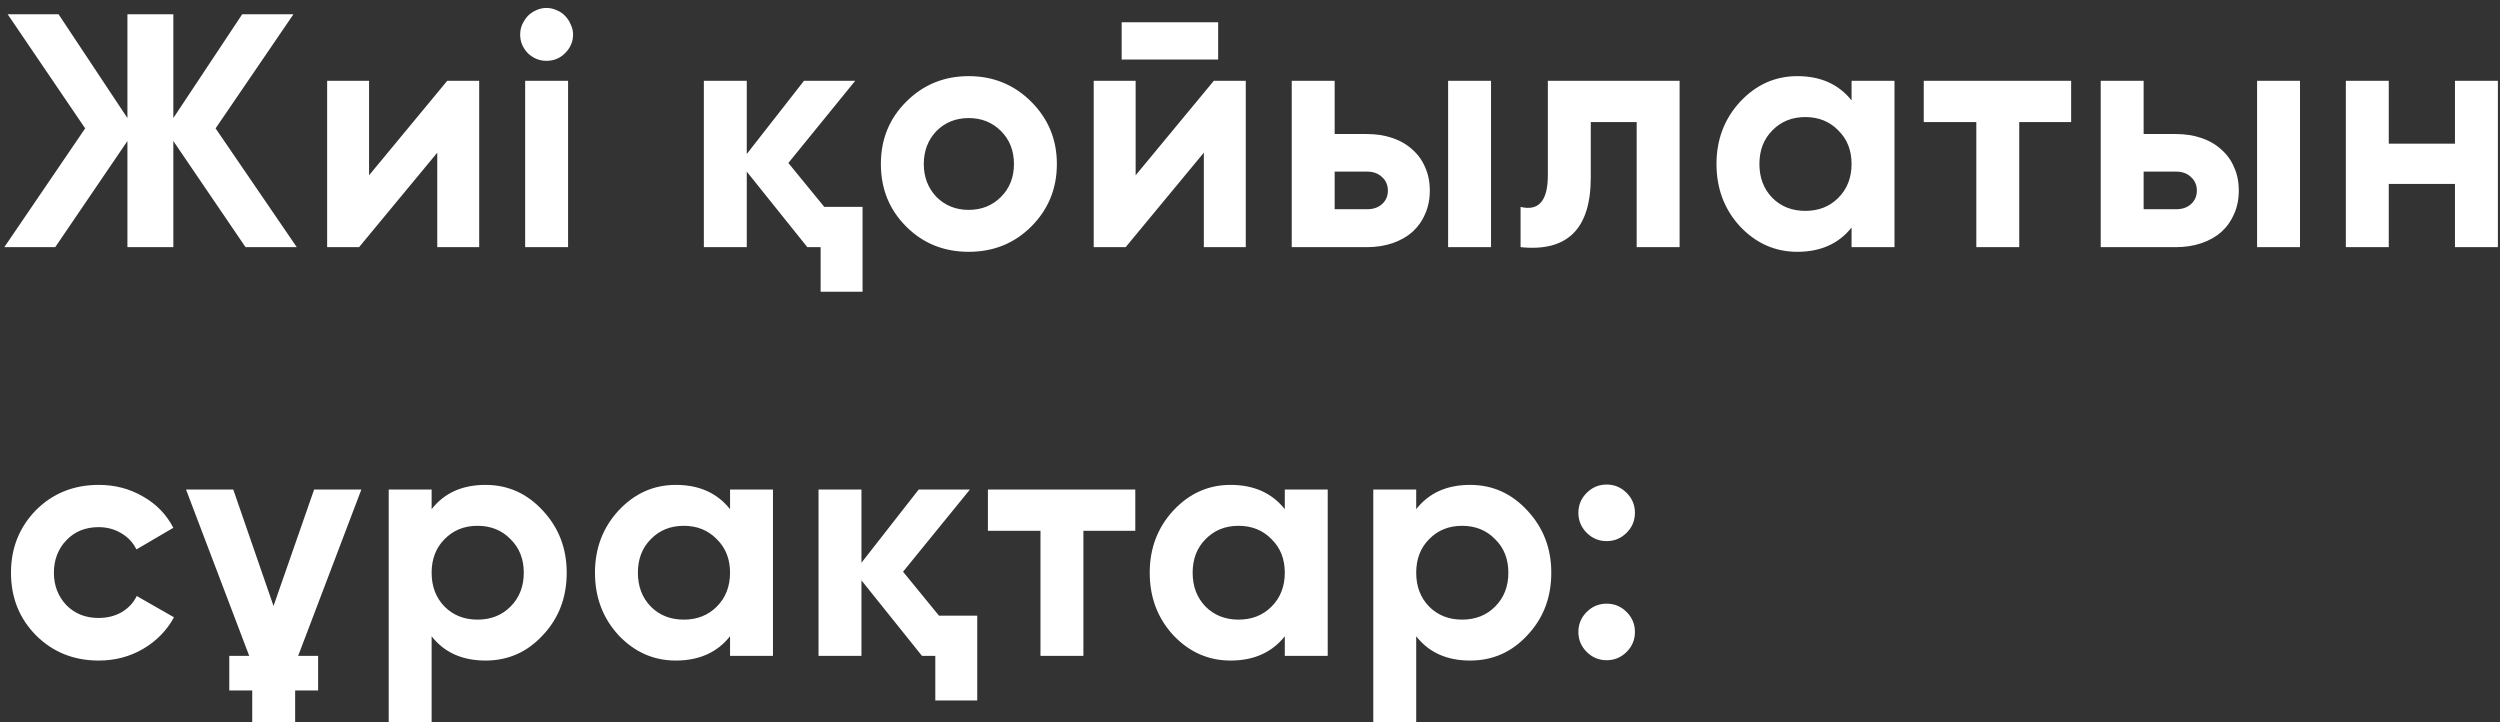 <?xml version="1.0" encoding="UTF-8"?> <svg xmlns="http://www.w3.org/2000/svg" width="263" height="76" viewBox="0 0 263 76" fill="none"><rect x="0" y="0" width="263" height="76" fill="#333333" stroke="none"/> <path d="M31.22 26H25.83L18.235 14.835V26H13.405V14.835L5.81 26H0.455L8.96 13.505L0.805 1.5H6.16L13.405 12.42V1.5H18.235V12.42L25.48 1.5H30.87L22.68 13.505L31.22 26ZM47.05 8.5H50.41V26H46V16.06L37.775 26H34.415V8.5H38.825V18.44L47.05 8.5ZM57.487 6.4C56.741 6.4 56.087 6.132 55.527 5.595C54.991 5.035 54.722 4.382 54.722 3.635C54.722 3.262 54.792 2.912 54.932 2.585C55.096 2.235 55.294 1.932 55.527 1.675C55.784 1.418 56.076 1.22 56.402 1.08C56.752 0.917 57.114 0.835 57.487 0.835C57.861 0.835 58.222 0.917 58.572 1.08C58.922 1.22 59.214 1.418 59.447 1.675C59.704 1.932 59.902 2.235 60.042 2.585C60.206 2.912 60.287 3.262 60.287 3.635C60.287 4.382 60.007 5.035 59.447 5.595C58.911 6.132 58.257 6.4 57.487 6.4ZM55.247 26V8.5H59.762V26H55.247ZM86.715 21.765H90.74V30.69H86.33V26H84.93L78.56 18.055V26H74.045V8.5H78.56V16.2L84.58 8.5H89.97L82.935 17.145L86.715 21.765ZM108.488 23.83C106.714 25.603 104.521 26.49 101.908 26.49C99.294 26.49 97.101 25.603 95.328 23.83C93.554 22.057 92.668 19.863 92.668 17.25C92.668 14.66 93.554 12.478 95.328 10.705C97.124 8.908 99.318 8.01 101.908 8.01C104.498 8.01 106.691 8.908 108.488 10.705C110.284 12.502 111.183 14.683 111.183 17.25C111.183 19.84 110.284 22.033 108.488 23.83ZM98.513 20.715C99.423 21.625 100.554 22.08 101.908 22.08C103.261 22.08 104.393 21.625 105.303 20.715C106.213 19.805 106.668 18.65 106.668 17.25C106.668 15.85 106.213 14.695 105.303 13.785C104.393 12.875 103.261 12.42 101.908 12.42C100.554 12.42 99.423 12.875 98.513 13.785C97.626 14.718 97.183 15.873 97.183 17.25C97.183 18.627 97.626 19.782 98.513 20.715ZM117.999 6.26V2.34H128.149V6.26H117.999ZM127.694 8.5H131.054V26H126.644V16.06L118.419 26H115.059V8.5H119.469V18.44L127.694 8.5ZM143.801 14.1C144.781 14.1 145.679 14.24 146.496 14.52C147.312 14.8 148.012 15.208 148.596 15.745C149.179 16.258 149.622 16.877 149.926 17.6C150.252 18.323 150.416 19.14 150.416 20.05C150.416 20.96 150.252 21.777 149.926 22.5C149.622 23.223 149.179 23.853 148.596 24.39C148.012 24.903 147.312 25.3 146.496 25.58C145.679 25.86 144.781 26 143.801 26H135.891V8.5H140.406V14.1H143.801ZM152.341 8.5H156.856V26H152.341V8.5ZM143.836 22.01C144.466 22.01 144.979 21.835 145.376 21.485C145.796 21.112 146.006 20.633 146.006 20.05C146.006 19.467 145.796 18.988 145.376 18.615C144.979 18.242 144.466 18.055 143.836 18.055H140.406V22.01H143.836ZM176.694 8.5V26H172.179V12.84H167.349V18.685C167.349 24.075 164.887 26.513 159.964 26V21.765C161.877 22.232 162.834 21.123 162.834 18.44V8.5H176.694ZM194.785 8.5H199.3V26H194.785V23.935C193.432 25.638 191.53 26.49 189.08 26.49C186.747 26.49 184.74 25.603 183.06 23.83C181.403 22.033 180.575 19.84 180.575 17.25C180.575 14.683 181.403 12.502 183.06 10.705C184.74 8.908 186.747 8.01 189.08 8.01C191.53 8.01 193.432 8.862 194.785 10.565V8.5ZM186.455 20.82C187.365 21.73 188.52 22.185 189.92 22.185C191.32 22.185 192.475 21.73 193.385 20.82C194.318 19.887 194.785 18.697 194.785 17.25C194.785 15.803 194.318 14.625 193.385 13.715C192.475 12.782 191.32 12.315 189.92 12.315C188.52 12.315 187.365 12.782 186.455 13.715C185.545 14.625 185.09 15.803 185.09 17.25C185.09 18.697 185.545 19.887 186.455 20.82ZM217.884 8.5V12.84H212.424V26H207.909V12.84H202.379V8.5H217.884ZM228.905 14.1C229.885 14.1 230.784 14.24 231.6 14.52C232.417 14.8 233.117 15.208 233.7 15.745C234.284 16.258 234.727 16.877 235.03 17.6C235.357 18.323 235.52 19.14 235.52 20.05C235.52 20.96 235.357 21.777 235.03 22.5C234.727 23.223 234.284 23.853 233.7 24.39C233.117 24.903 232.417 25.3 231.6 25.58C230.784 25.86 229.885 26 228.905 26H220.995V8.5H225.51V14.1H228.905ZM237.445 8.5H241.96V26H237.445V8.5ZM228.94 22.01C229.57 22.01 230.084 21.835 230.48 21.485C230.9 21.112 231.11 20.633 231.11 20.05C231.11 19.467 230.9 18.988 230.48 18.615C230.084 18.242 229.57 18.055 228.94 18.055H225.51V22.01H228.94ZM258.263 8.5H262.778V26H258.263V19.35H251.298V26H246.783V8.5H251.298V15.115H258.263V8.5ZM10.395 69.49C7.758 69.49 5.553 68.603 3.78 66.83C2.03 65.057 1.155 62.863 1.155 60.25C1.155 57.66 2.03 55.467 3.78 53.67C5.553 51.897 7.758 51.01 10.395 51.01C12.098 51.01 13.65 51.418 15.05 52.235C16.45 53.028 17.512 54.125 18.235 55.525L14.35 57.8C14 57.077 13.463 56.505 12.74 56.085C12.04 55.665 11.247 55.455 10.36 55.455C9.683 55.455 9.053 55.572 8.47 55.805C7.91 56.038 7.42 56.377 7 56.82C6.58 57.24 6.253 57.742 6.02 58.325C5.787 58.908 5.67 59.55 5.67 60.25C5.67 61.603 6.113 62.747 7 63.68C7.887 64.567 9.007 65.01 10.36 65.01C11.27 65.01 12.075 64.812 12.775 64.415C13.498 63.995 14.035 63.423 14.385 62.7L18.305 64.94C17.535 66.34 16.45 67.448 15.05 68.265C13.65 69.082 12.098 69.49 10.395 69.49ZM26.22 69L19.57 51.5H24.54L28.775 63.75L33.045 51.5H38.015L31.365 69H33.465V72.64H31.05V76H26.535V72.64H24.12V69H26.22ZM51.077 51.01C53.433 51.01 55.44 51.908 57.097 53.705C58.777 55.502 59.617 57.683 59.617 60.25C59.617 62.863 58.777 65.057 57.097 66.83C55.463 68.603 53.457 69.49 51.077 69.49C48.627 69.49 46.737 68.638 45.407 66.935V76H40.892V51.5H45.407V53.565C46.737 51.862 48.627 51.01 51.077 51.01ZM46.772 63.82C47.682 64.73 48.837 65.185 50.237 65.185C51.637 65.185 52.792 64.73 53.702 63.82C54.635 62.887 55.102 61.697 55.102 60.25C55.102 58.803 54.635 57.625 53.702 56.715C52.792 55.782 51.637 55.315 50.237 55.315C48.837 55.315 47.682 55.782 46.772 56.715C45.862 57.625 45.407 58.803 45.407 60.25C45.407 61.697 45.862 62.887 46.772 63.82ZM76.801 51.5H81.316V69H76.801V66.935C75.448 68.638 73.546 69.49 71.096 69.49C68.763 69.49 66.756 68.603 65.076 66.83C63.419 65.033 62.591 62.84 62.591 60.25C62.591 57.683 63.419 55.502 65.076 53.705C66.756 51.908 68.763 51.01 71.096 51.01C73.546 51.01 75.448 51.862 76.801 53.565V51.5ZM68.471 63.82C69.381 64.73 70.536 65.185 71.936 65.185C73.336 65.185 74.491 64.73 75.401 63.82C76.334 62.887 76.801 61.697 76.801 60.25C76.801 58.803 76.334 57.625 75.401 56.715C74.491 55.782 73.336 55.315 71.936 55.315C70.536 55.315 69.381 55.782 68.471 56.715C67.561 57.625 67.106 58.803 67.106 60.25C67.106 61.697 67.561 62.887 68.471 63.82ZM98.78 64.765H102.805V73.69H98.395V69H96.995L90.625 61.055V69H86.11V51.5H90.625V59.2L96.645 51.5H102.035L95 60.145L98.78 64.765ZM119.433 51.5V55.84H113.973V69H109.458V55.84H103.928V51.5H119.433ZM135.161 51.5H139.676V69H135.161V66.935C133.807 68.638 131.906 69.49 129.456 69.49C127.122 69.49 125.116 68.603 123.436 66.83C121.779 65.033 120.951 62.84 120.951 60.25C120.951 57.683 121.779 55.502 123.436 53.705C125.116 51.908 127.122 51.01 129.456 51.01C131.906 51.01 133.807 51.862 135.161 53.565V51.5ZM126.831 63.82C127.741 64.73 128.896 65.185 130.296 65.185C131.696 65.185 132.851 64.73 133.761 63.82C134.694 62.887 135.161 61.697 135.161 60.25C135.161 58.803 134.694 57.625 133.761 56.715C132.851 55.782 131.696 55.315 130.296 55.315C128.896 55.315 127.741 55.782 126.831 56.715C125.921 57.625 125.466 58.803 125.466 60.25C125.466 61.697 125.921 62.887 126.831 63.82ZM154.655 51.01C157.012 51.01 159.018 51.908 160.675 53.705C162.355 55.502 163.195 57.683 163.195 60.25C163.195 62.863 162.355 65.057 160.675 66.83C159.042 68.603 157.035 69.49 154.655 69.49C152.205 69.49 150.315 68.638 148.985 66.935V76H144.47V51.5H148.985V53.565C150.315 51.862 152.205 51.01 154.655 51.01ZM150.35 63.82C151.26 64.73 152.415 65.185 153.815 65.185C155.215 65.185 156.37 64.73 157.28 63.82C158.213 62.887 158.68 61.697 158.68 60.25C158.68 58.803 158.213 57.625 157.28 56.715C156.37 55.782 155.215 55.315 153.815 55.315C152.415 55.315 151.26 55.782 150.35 56.715C149.44 57.625 148.985 58.803 148.985 60.25C148.985 61.697 149.44 62.887 150.35 63.82ZM171.12 56.05C170.537 56.633 169.837 56.925 169.02 56.925C168.204 56.925 167.504 56.633 166.92 56.05C166.337 55.467 166.045 54.767 166.045 53.95C166.045 53.133 166.337 52.433 166.92 51.85C167.504 51.267 168.204 50.975 169.02 50.975C169.837 50.975 170.537 51.267 171.12 51.85C171.704 52.433 171.995 53.133 171.995 53.95C171.995 54.767 171.704 55.467 171.12 56.05ZM171.12 68.58C170.537 69.163 169.837 69.455 169.02 69.455C168.204 69.455 167.504 69.163 166.92 68.58C166.337 67.997 166.045 67.297 166.045 66.48C166.045 65.663 166.337 64.963 166.92 64.38C167.504 63.797 168.204 63.505 169.02 63.505C169.837 63.505 170.537 63.797 171.12 64.38C171.704 64.963 171.995 65.663 171.995 66.48C171.995 67.297 171.704 67.997 171.12 68.58Z" fill="white"></path> </svg> 